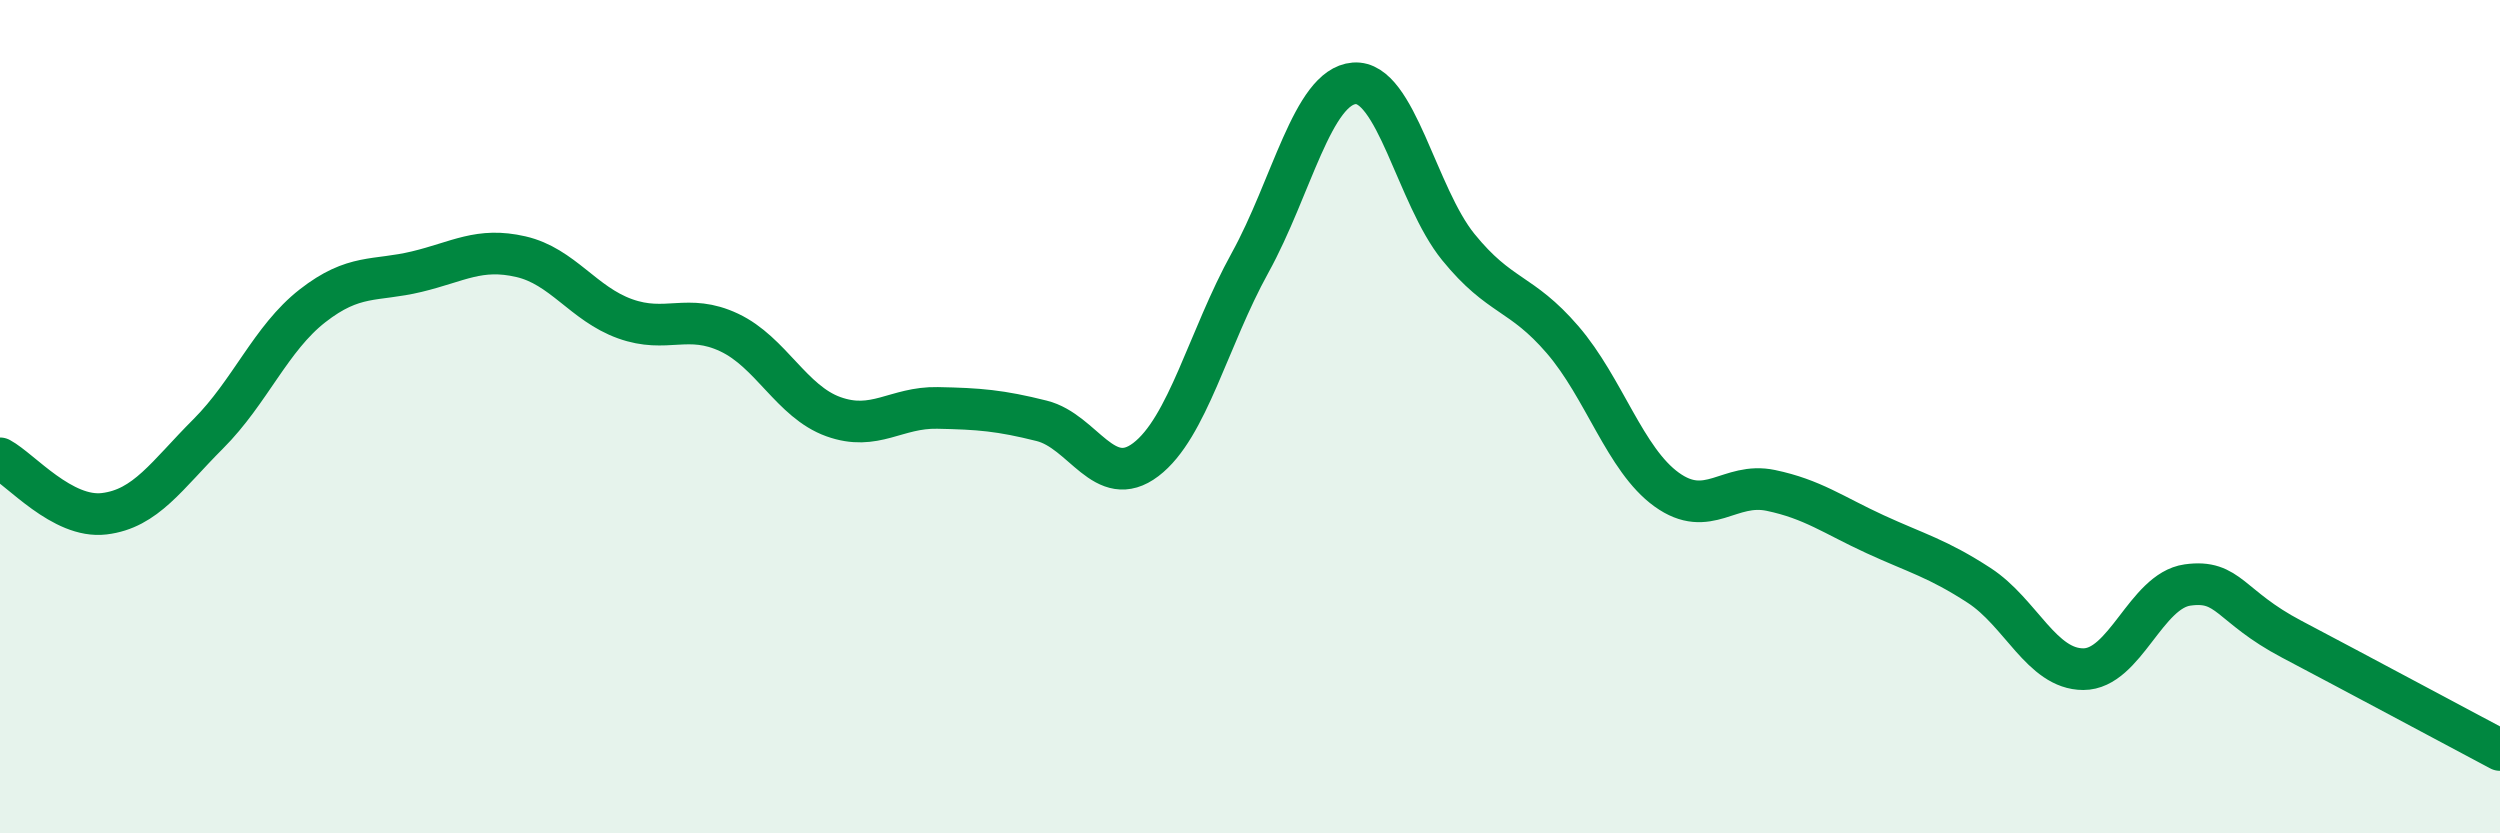 
    <svg width="60" height="20" viewBox="0 0 60 20" xmlns="http://www.w3.org/2000/svg">
      <path
        d="M 0,11 C 0.5,11.27 1.5,12.45 2.5,12.33 C 3.5,12.21 4,11.41 5,10.41 C 6,9.41 6.5,8.12 7.5,7.34 C 8.5,6.56 9,6.76 10,6.52 C 11,6.28 11.5,5.93 12.5,6.16 C 13.5,6.39 14,7.29 15,7.65 C 16,8.01 16.5,7.51 17.5,7.98 C 18.5,8.45 19,9.64 20,10 C 21,10.36 21.5,9.77 22.5,9.79 C 23.5,9.81 24,9.85 25,10.1 C 26,10.35 26.5,11.79 27.5,11.03 C 28.5,10.27 29,8.12 30,6.31 C 31,4.5 31.5,2.08 32.5,2 C 33.5,1.92 34,4.7 35,5.93 C 36,7.16 36.5,6.99 37.5,8.15 C 38.5,9.31 39,11.03 40,11.75 C 41,12.47 41.5,11.56 42.5,11.77 C 43.5,11.98 44,12.36 45,12.82 C 46,13.28 46.5,13.4 47.5,14.05 C 48.5,14.7 49,16.06 50,16.06 C 51,16.06 51.5,14.18 52.5,14.04 C 53.5,13.9 53.5,14.55 55,15.34 C 56.5,16.13 59,17.47 60,18L60 20L0 20Z"
        fill="#008740"
        opacity="0.1"
        stroke-linecap="round"
        stroke-linejoin="round"
      />
      <path
        d="M 0,11 C 0.5,11.27 1.5,12.45 2.5,12.33 C 3.5,12.21 4,11.41 5,10.41 C 6,9.41 6.5,8.12 7.5,7.34 C 8.5,6.56 9,6.76 10,6.52 C 11,6.28 11.5,5.93 12.5,6.16 C 13.5,6.39 14,7.29 15,7.65 C 16,8.01 16.5,7.51 17.5,7.98 C 18.5,8.45 19,9.64 20,10 C 21,10.36 21.5,9.77 22.5,9.79 C 23.5,9.81 24,9.85 25,10.1 C 26,10.35 26.5,11.79 27.5,11.03 C 28.5,10.27 29,8.12 30,6.31 C 31,4.5 31.5,2.08 32.5,2 C 33.5,1.92 34,4.7 35,5.93 C 36,7.16 36.5,6.99 37.5,8.15 C 38.5,9.31 39,11.03 40,11.75 C 41,12.47 41.5,11.56 42.5,11.77 C 43.5,11.98 44,12.36 45,12.82 C 46,13.28 46.5,13.4 47.5,14.05 C 48.5,14.7 49,16.06 50,16.06 C 51,16.06 51.5,14.18 52.5,14.04 C 53.5,13.9 53.5,14.55 55,15.34 C 56.5,16.13 59,17.47 60,18"
        stroke="#008740"
        stroke-width="1"
        fill="none"
        stroke-linecap="round"
        stroke-linejoin="round"
      />
    </svg>
  